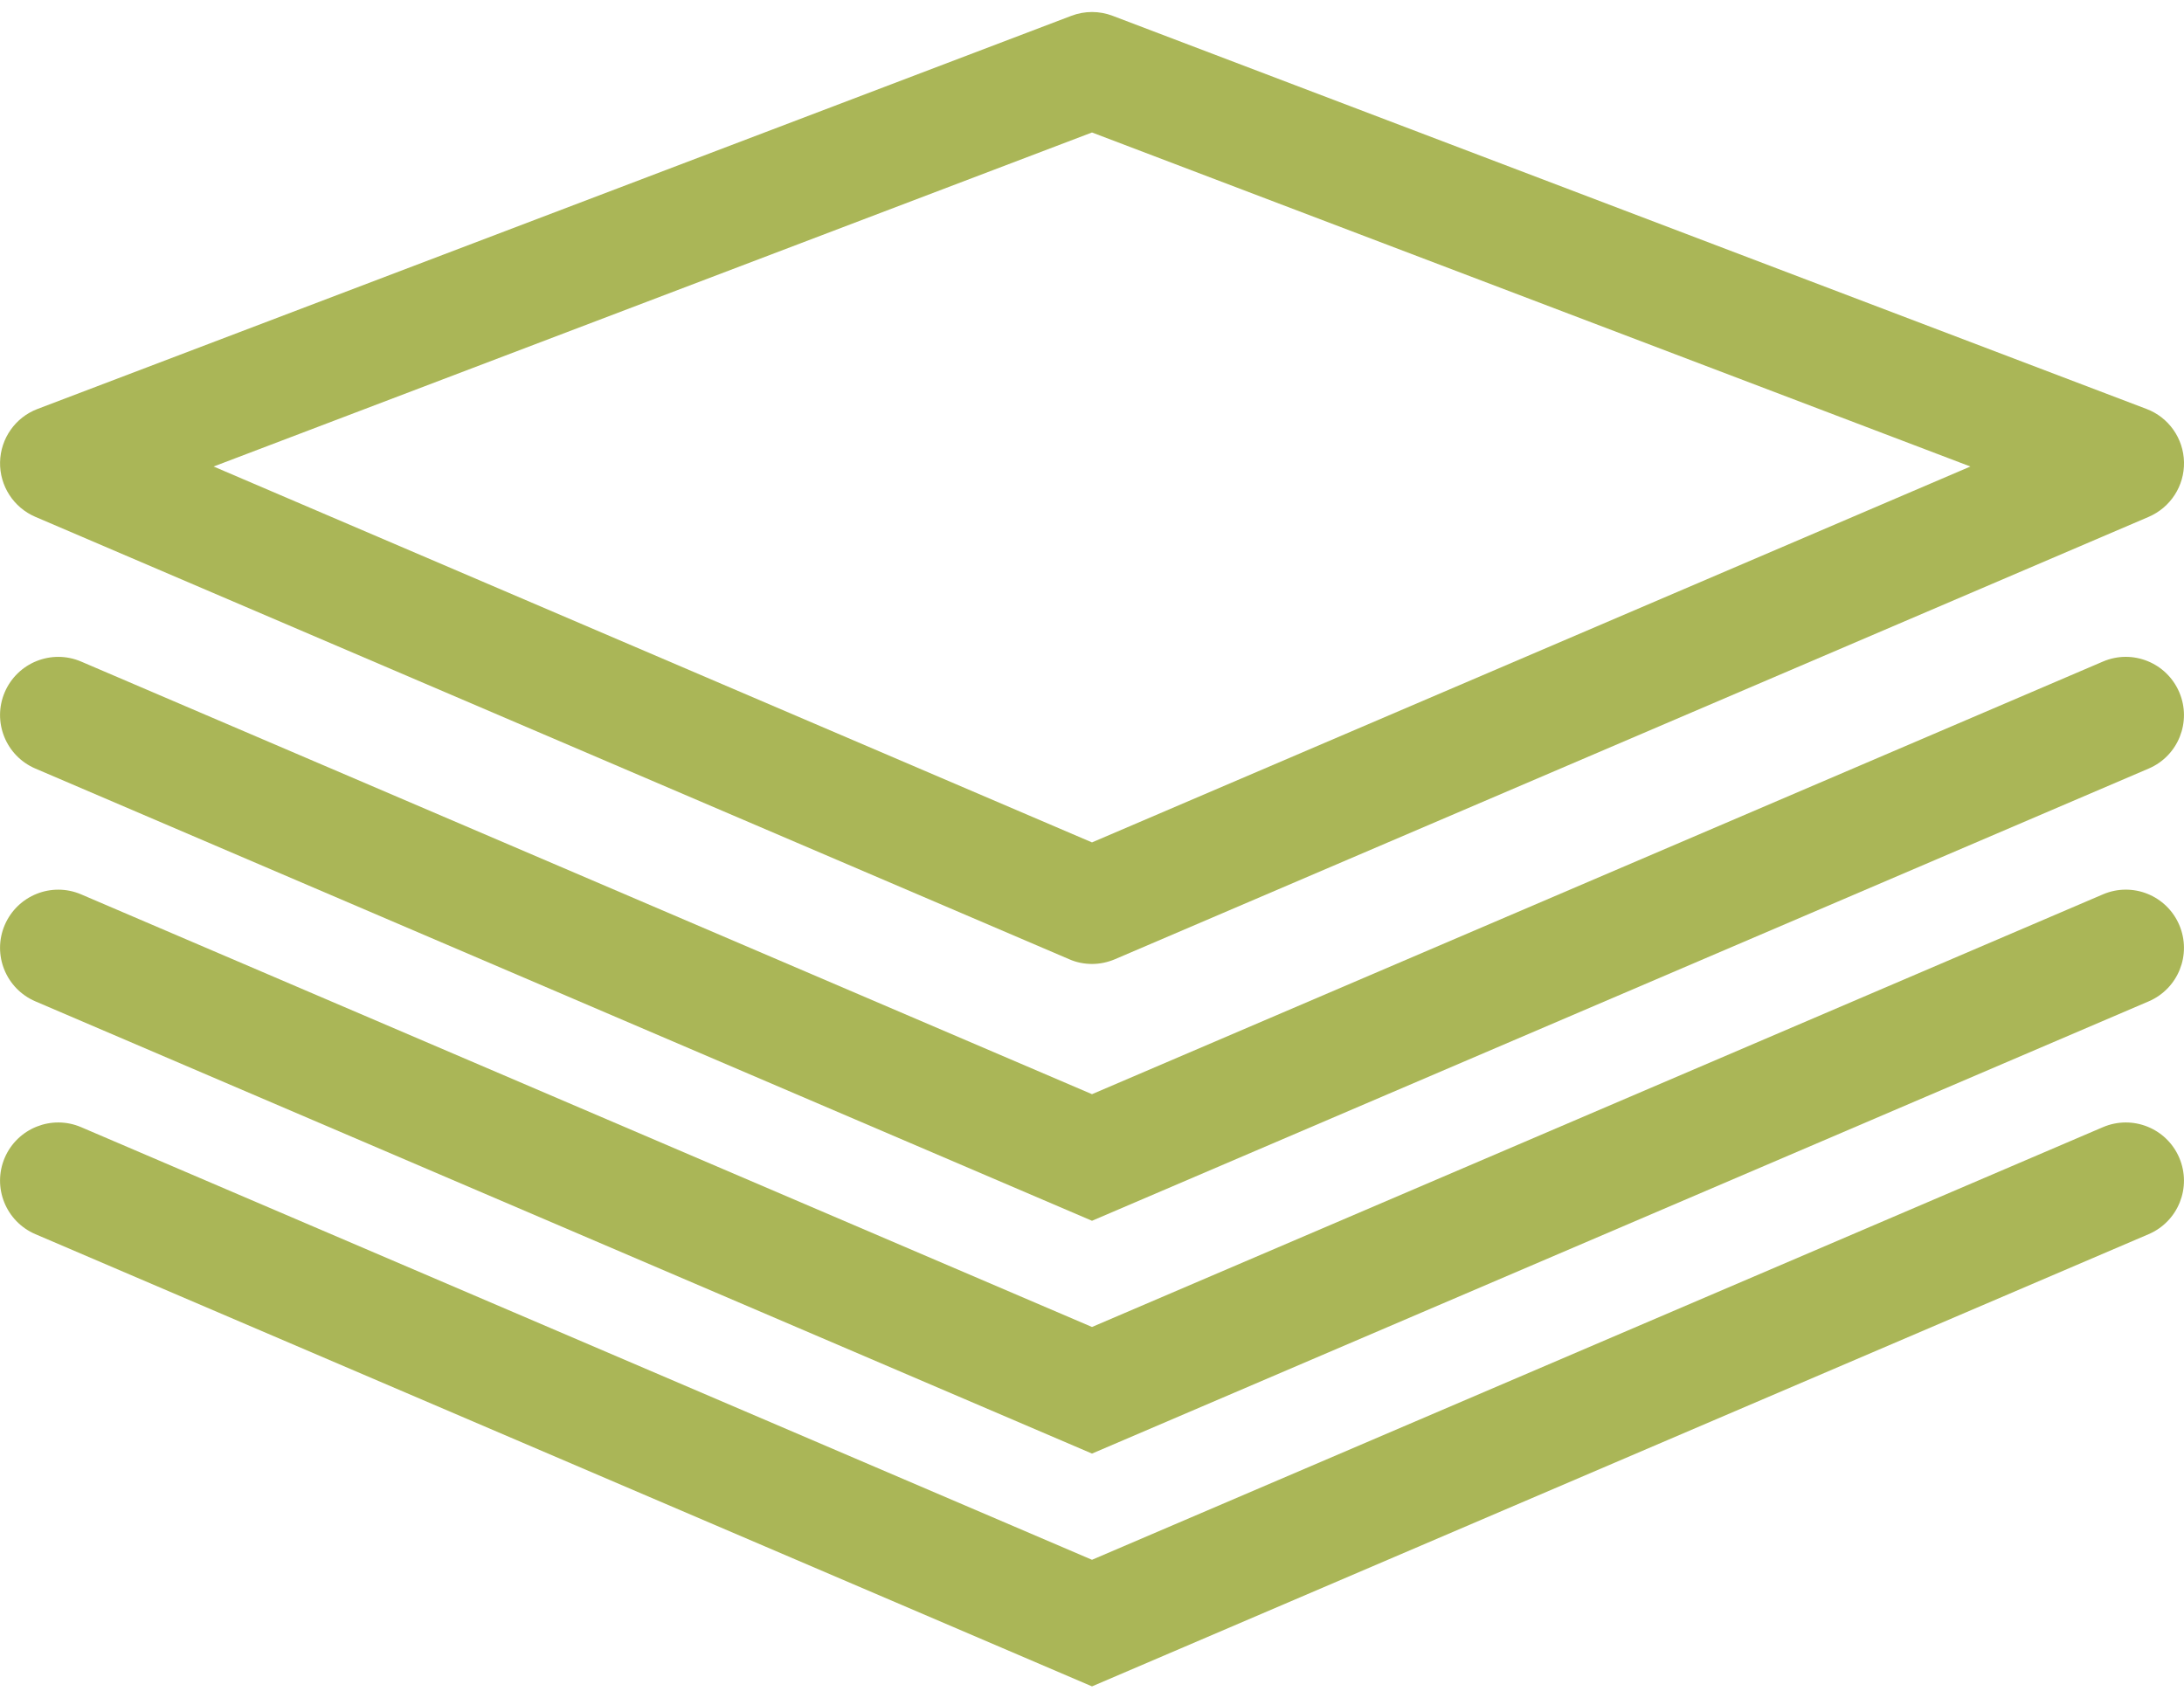 <svg width="36" height="28" viewBox="0 0 36 28" fill="none" xmlns="http://www.w3.org/2000/svg">
<path d="M0.583 8.521L17.624 15.814C17.744 15.867 17.872 15.892 18.001 15.892C18.13 15.892 18.257 15.865 18.378 15.814L35.418 8.521C35.778 8.366 36.008 8.01 36 7.619C35.992 7.227 35.747 6.88 35.382 6.742L18.341 0.261C18.121 0.177 17.879 0.177 17.659 0.261L0.619 6.742C0.254 6.88 0.009 7.228 0.001 7.619C-0.007 8.009 0.223 8.367 0.583 8.521ZM18 2.184L32.479 7.691L18 13.888L3.521 7.691L18 2.184Z" fill="#AAB657"/>
<path d="M0.584 12.671L18 20.126L35.417 12.671C35.905 12.463 36.13 11.899 35.922 11.412C35.714 10.926 35.152 10.697 34.663 10.907L18 18.039L1.338 10.907C0.85 10.698 0.287 10.925 0.078 11.412C-0.13 11.899 0.096 12.463 0.584 12.671Z" fill="#AAB657"/>
<path d="M0.584 16.509L18 23.964L35.417 16.509C35.905 16.3 36.13 15.737 35.922 15.249C35.714 14.763 35.152 14.535 34.663 14.745L18 21.877L1.338 14.745C0.85 14.536 0.287 14.763 0.078 15.25C-0.13 15.737 0.096 16.3 0.584 16.509Z" fill="#AAB657"/>
<path d="M0.584 20.347L18 27.802L35.417 20.347C35.905 20.138 36.13 19.575 35.922 19.087C35.714 18.601 35.152 18.374 34.663 18.583L18 25.715L1.338 18.583C0.85 18.374 0.287 18.601 0.078 19.087C-0.13 19.575 0.096 20.138 0.584 20.347Z" fill="#AAB657"/>
</svg>
